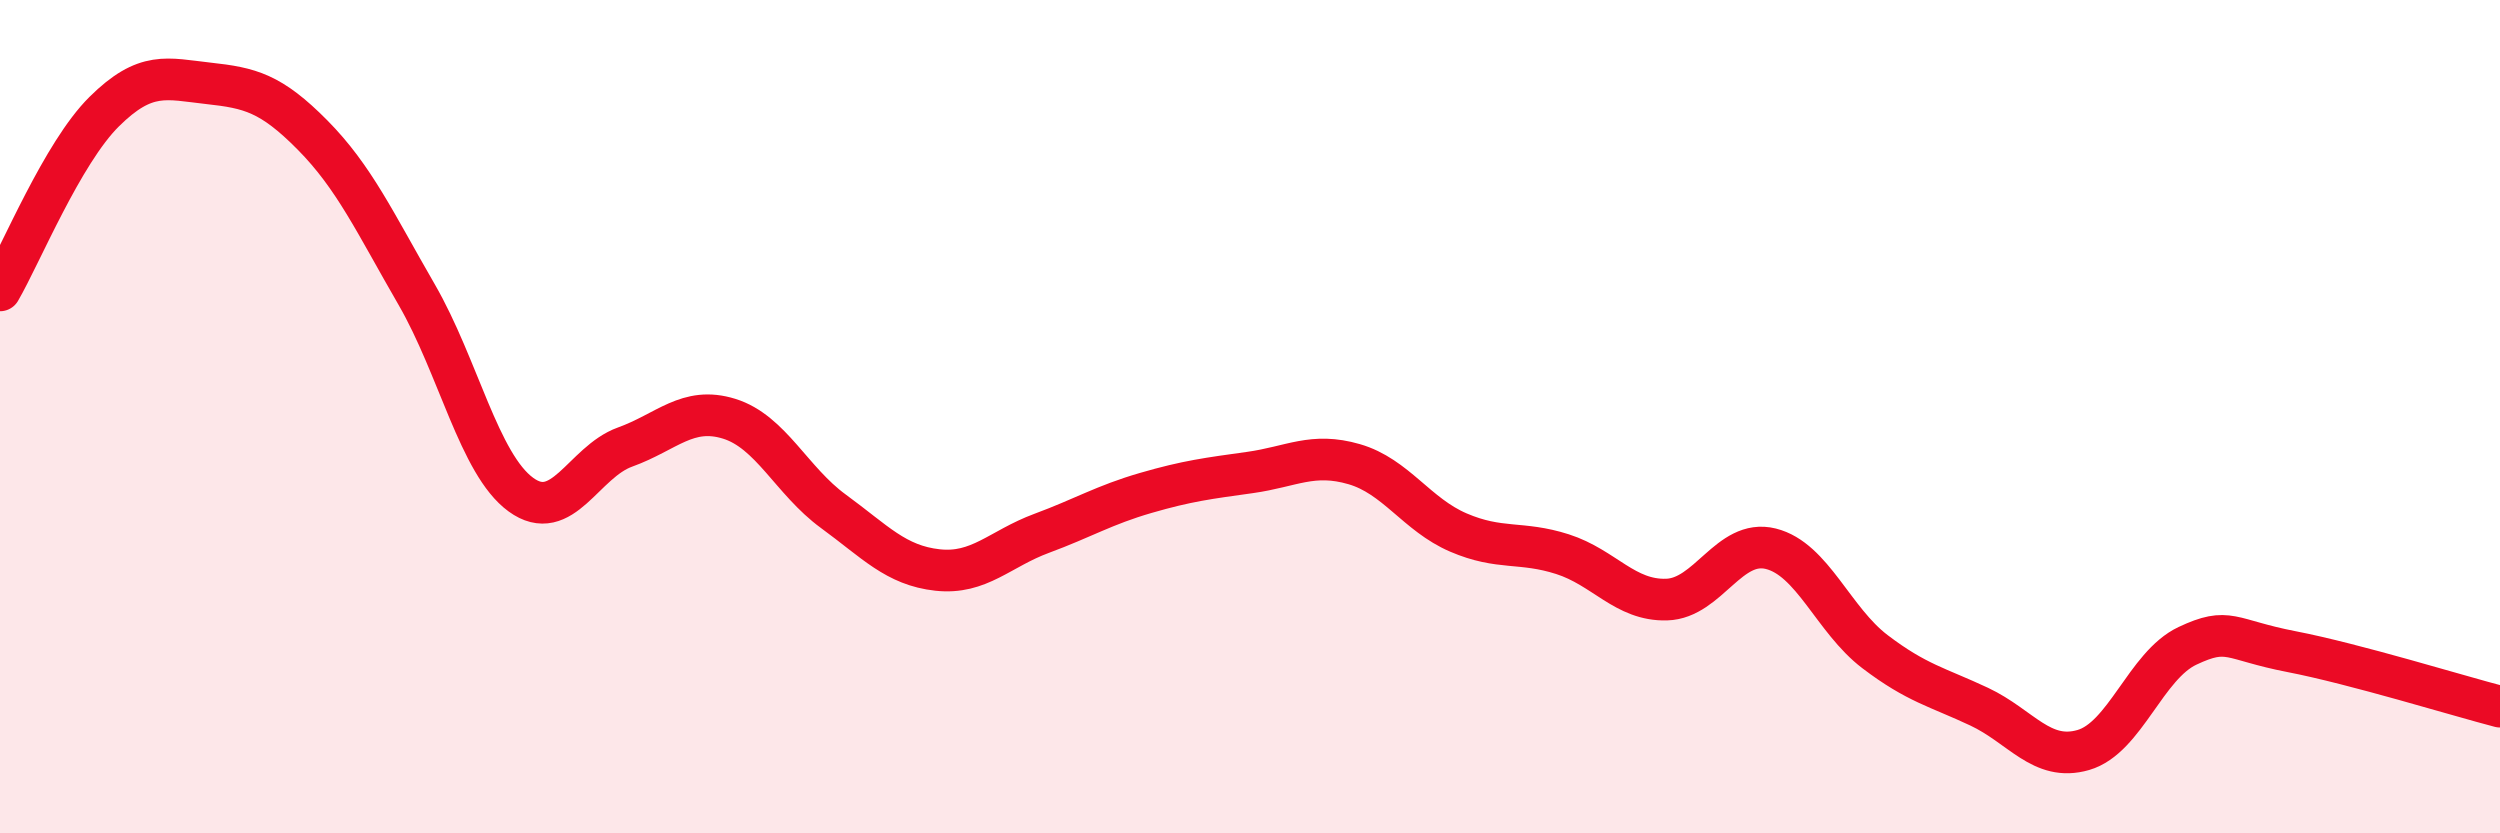 
    <svg width="60" height="20" viewBox="0 0 60 20" xmlns="http://www.w3.org/2000/svg">
      <path
        d="M 0,6.97 C 0.5,6.11 1.5,3.67 2.5,2.68 C 3.5,1.69 4,1.89 5,2 C 6,2.11 6.5,2.23 7.5,3.24 C 8.5,4.25 9,5.34 10,7.07 C 11,8.8 11.5,11.14 12.5,11.87 C 13.5,12.6 14,11.09 15,10.73 C 16,10.37 16.5,9.74 17.5,10.05 C 18.5,10.36 19,11.54 20,12.27 C 21,13 21.5,13.57 22.5,13.68 C 23.5,13.79 24,13.17 25,12.8 C 26,12.43 26.5,12.12 27.5,11.83 C 28.5,11.54 29,11.48 30,11.34 C 31,11.2 31.5,10.85 32.5,11.14 C 33.5,11.43 34,12.35 35,12.78 C 36,13.21 36.5,12.98 37.5,13.3 C 38.5,13.62 39,14.42 40,14.39 C 41,14.36 41.5,12.92 42.5,13.17 C 43.5,13.42 44,14.88 45,15.64 C 46,16.4 46.5,16.49 47.5,16.96 C 48.5,17.43 49,18.29 50,18 C 51,17.71 51.5,15.97 52.5,15.5 C 53.5,15.03 53.5,15.35 55,15.64 C 56.5,15.93 59,16.7 60,16.96L60 20L0 20Z"
        fill="#EB0A25"
        opacity="0.1"
        stroke-linecap="round"
        stroke-linejoin="round"
      />
      <path
        d="M 0,6.97 C 0.5,6.11 1.5,3.67 2.5,2.68 C 3.5,1.69 4,1.89 5,2 C 6,2.11 6.5,2.23 7.5,3.24 C 8.5,4.25 9,5.34 10,7.07 C 11,8.8 11.5,11.14 12.5,11.87 C 13.5,12.6 14,11.09 15,10.73 C 16,10.37 16.5,9.74 17.5,10.05 C 18.5,10.36 19,11.54 20,12.27 C 21,13 21.5,13.57 22.5,13.68 C 23.5,13.79 24,13.17 25,12.8 C 26,12.43 26.5,12.12 27.5,11.83 C 28.5,11.54 29,11.48 30,11.34 C 31,11.2 31.5,10.85 32.5,11.14 C 33.5,11.43 34,12.35 35,12.78 C 36,13.21 36.5,12.98 37.5,13.3 C 38.5,13.62 39,14.42 40,14.39 C 41,14.36 41.5,12.92 42.5,13.17 C 43.5,13.42 44,14.88 45,15.64 C 46,16.4 46.5,16.49 47.5,16.96 C 48.5,17.43 49,18.29 50,18 C 51,17.71 51.5,15.97 52.5,15.5 C 53.5,15.03 53.5,15.35 55,15.64 C 56.5,15.93 59,16.7 60,16.96"
        stroke="#EB0A25"
        stroke-width="1"
        fill="none"
        stroke-linecap="round"
        stroke-linejoin="round"
      />
    </svg>
  